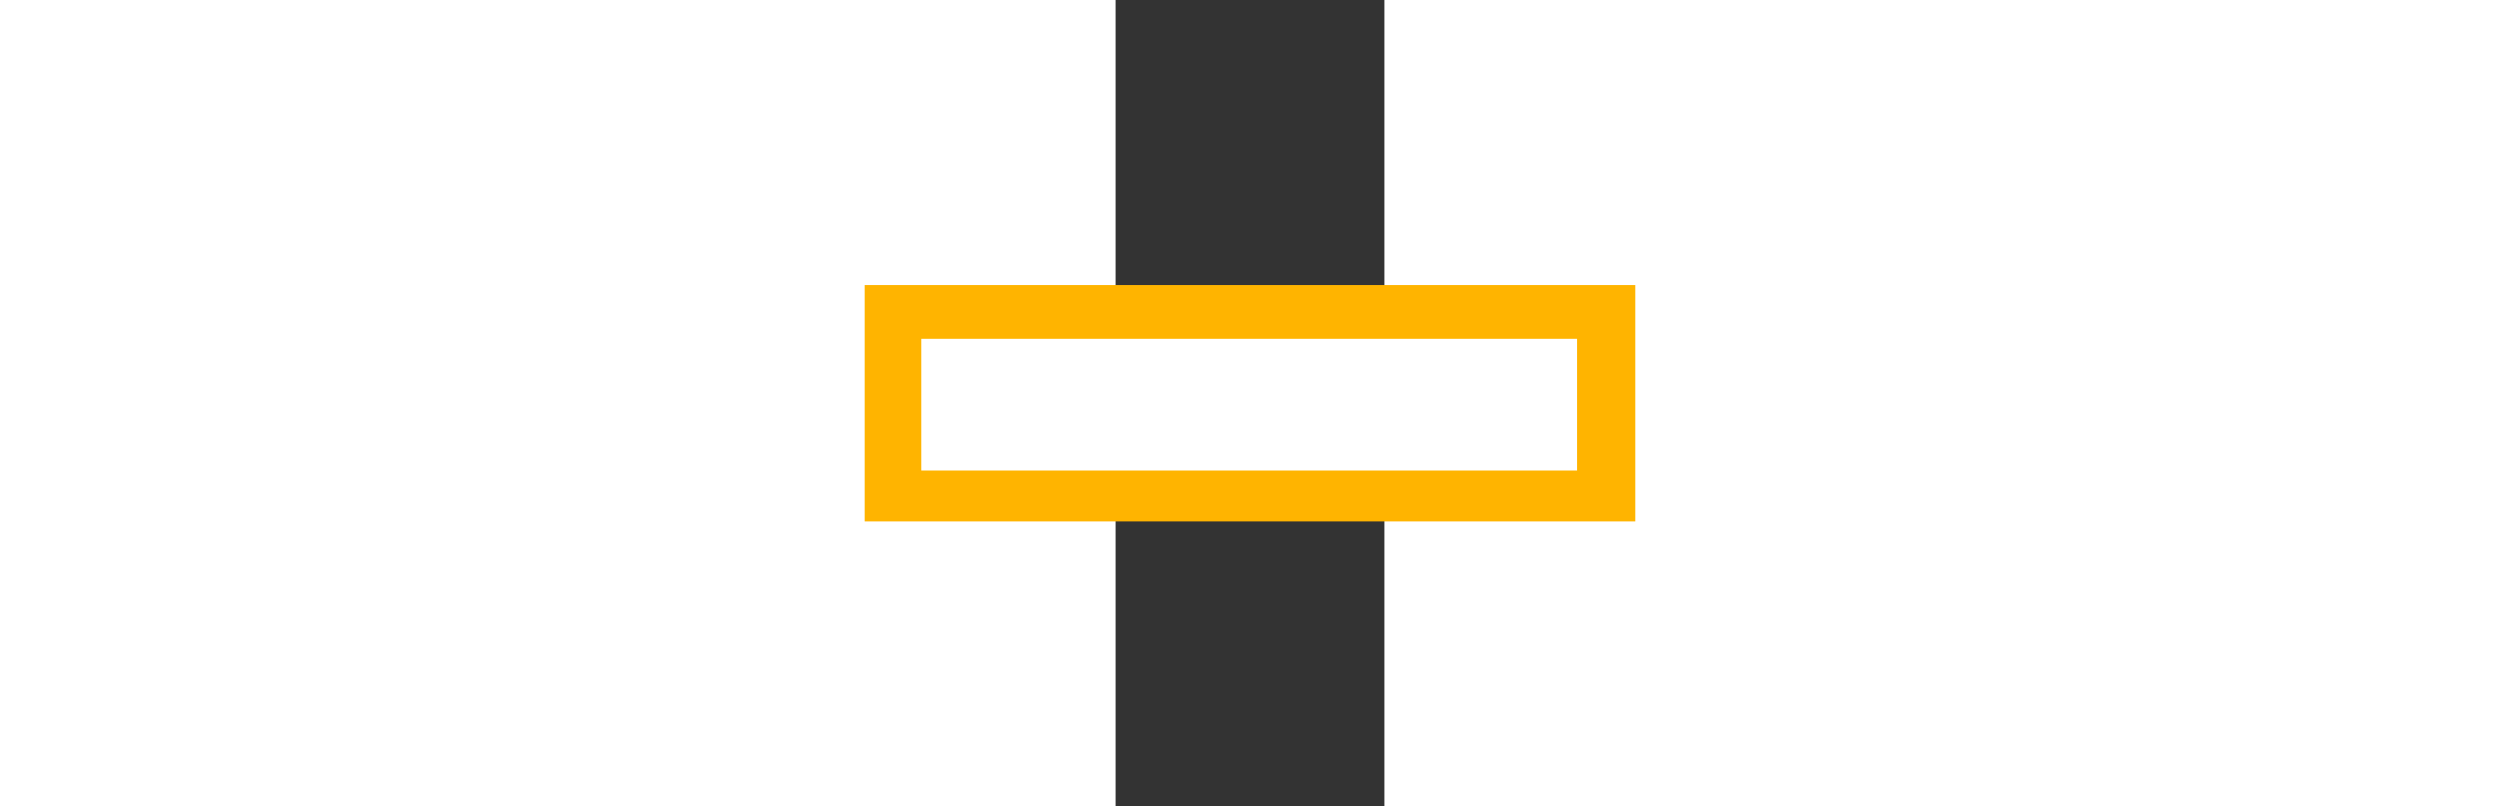 <?xml version="1.0" encoding="UTF-8"?>
<svg width="31px" height="10px" viewBox="0 0 10 30" version="1.1" xmlns="http://www.w3.org/2000/svg" xmlns:xlink="http://www.w3.org/1999/xlink">
    <rect x="0" y="0" width="10" height="30" fill="#333333" stroke="none"/>
    <!-- Generator: Sketch 54.1 (76490) - https://sketchapp.com -->
    <title>1301_1_o</title>
    <desc>Created with Sketch.</desc>
    <g id="页面" stroke="none" stroke-width="1" fill="none" fill-rule="evenodd" transform="rotate(90, 5, 15)">
        <g id="C9_6_icon-汇总说明-" fill-rule="nonzero">
            <g id="1301_1_o-2">
                <g id="1301_1_o">
                    <rect id="矩形" fill="#FFB400" x="0.604" y="0.667" width="8.792" height="28.667"></rect>
                    <rect id="矩形" fill="#FFFFFF" x="2.604" y="2.833" width="4.899" height="24.395"></rect>
                </g>
            </g>
        </g>
    </g>
</svg>